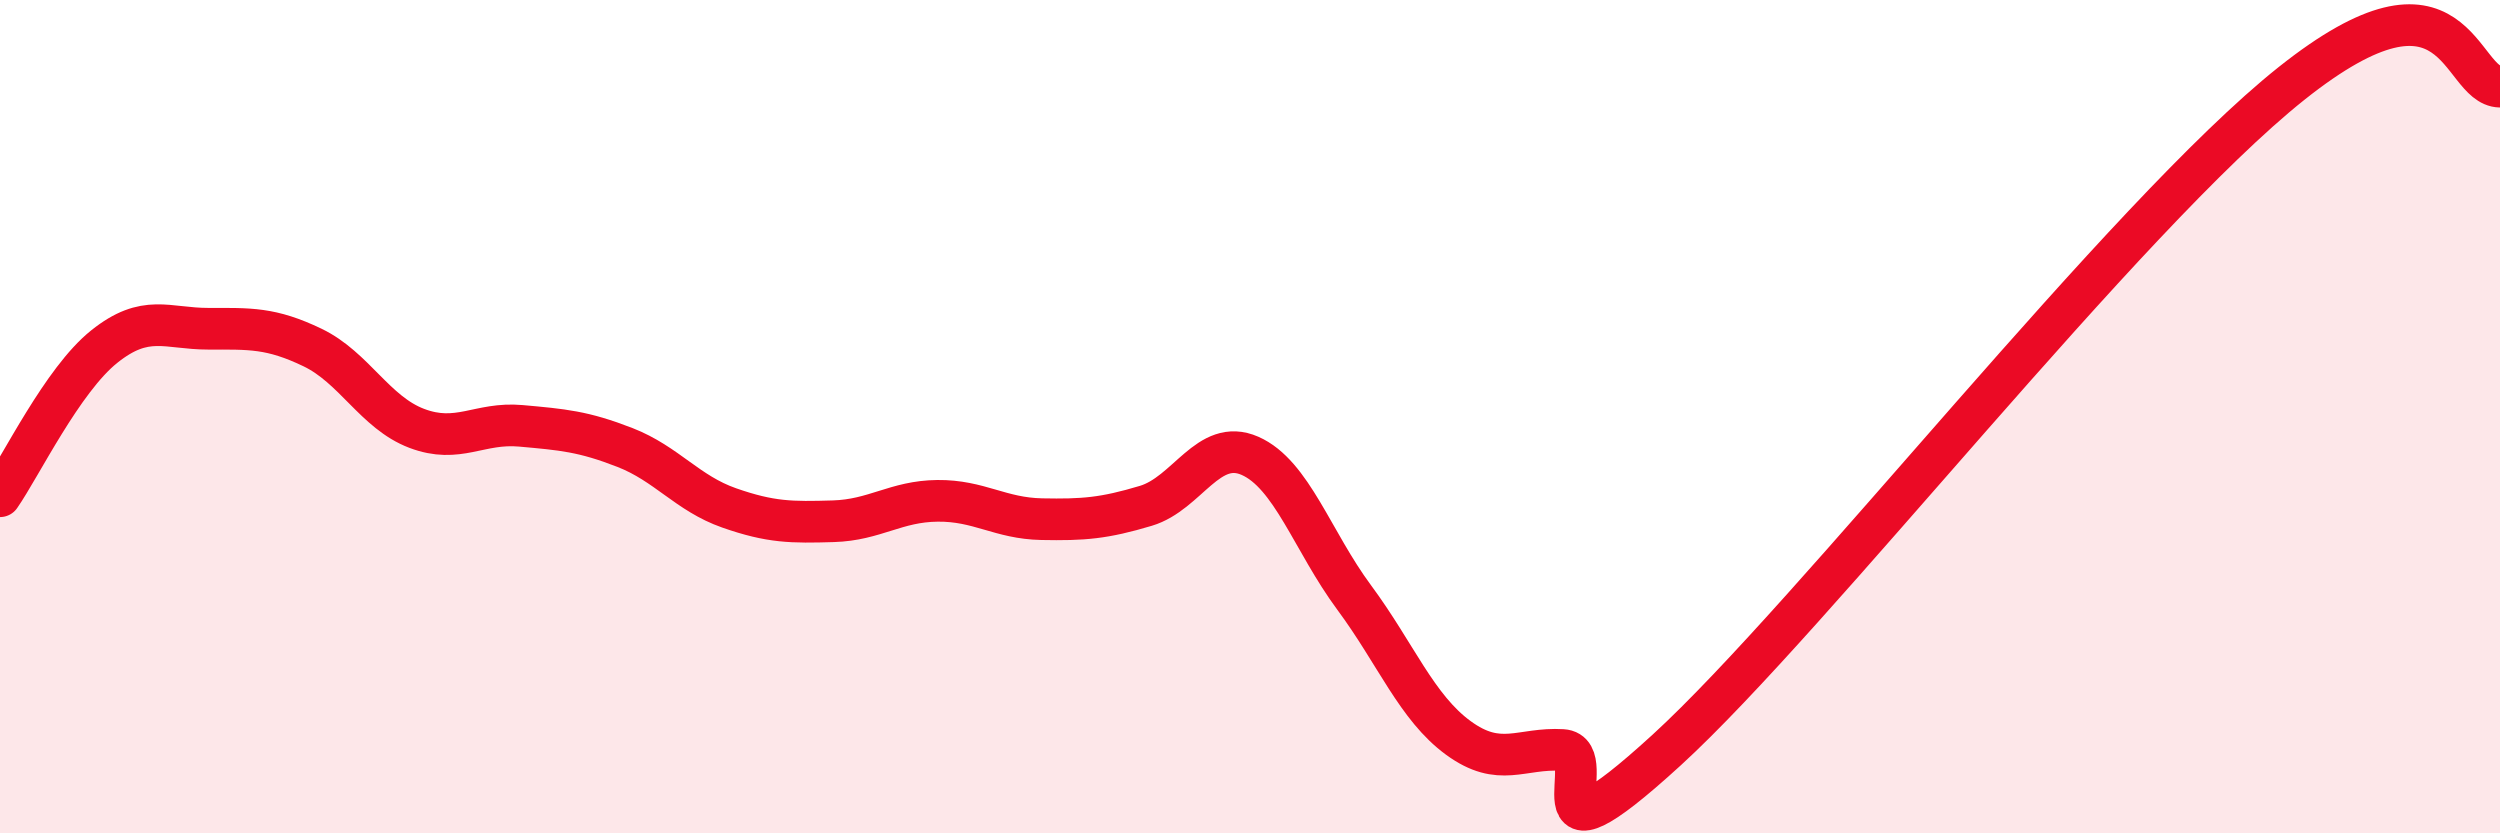 
    <svg width="60" height="20" viewBox="0 0 60 20" xmlns="http://www.w3.org/2000/svg">
      <path
        d="M 0,11.91 C 0.5,11.19 1.5,9.12 2.5,8.32 C 3.5,7.52 4,7.89 5,7.89 C 6,7.89 6.5,7.86 7.5,8.34 C 8.5,8.82 9,9.9 10,10.28 C 11,10.66 11.5,10.13 12.5,10.22 C 13.5,10.31 14,10.35 15,10.74 C 16,11.13 16.5,11.84 17.5,12.19 C 18.5,12.54 19,12.54 20,12.51 C 21,12.48 21.5,12.03 22.5,12.02 C 23.5,12.01 24,12.44 25,12.46 C 26,12.48 26.5,12.44 27.5,12.14 C 28.5,11.84 29,10.5 30,10.94 C 31,11.38 31.5,12.99 32.5,14.34 C 33.5,15.69 34,16.98 35,17.71 C 36,18.44 36.5,17.94 37.5,18 C 38.5,18.06 36.5,21.2 40,18 C 43.5,14.8 51,5.18 55,2 C 59,-1.18 59,2.06 60,2.08L60 20L0 20Z"
        fill="#EB0A25"
        opacity="0.1"
        stroke-linecap="round"
        stroke-linejoin="round"
      />
      <path
        d="M 0,11.91 C 0.5,11.19 1.5,9.12 2.5,8.32 C 3.5,7.52 4,7.89 5,7.89 C 6,7.89 6.5,7.86 7.5,8.34 C 8.5,8.82 9,9.9 10,10.28 C 11,10.66 11.5,10.13 12.5,10.22 C 13.5,10.31 14,10.35 15,10.74 C 16,11.13 16.5,11.84 17.5,12.19 C 18.5,12.54 19,12.54 20,12.51 C 21,12.48 21.5,12.03 22.5,12.02 C 23.5,12.01 24,12.44 25,12.46 C 26,12.48 26.5,12.44 27.5,12.14 C 28.5,11.84 29,10.5 30,10.94 C 31,11.38 31.5,12.99 32.5,14.34 C 33.5,15.69 34,16.98 35,17.71 C 36,18.44 36.5,17.94 37.5,18 C 38.5,18.06 36.5,21.2 40,18 C 43.5,14.8 51,5.18 55,2 C 59,-1.18 59,2.06 60,2.08"
        stroke="#EB0A25"
        stroke-width="1"
        fill="none"
        stroke-linecap="round"
        stroke-linejoin="round"
      />
    </svg>
  